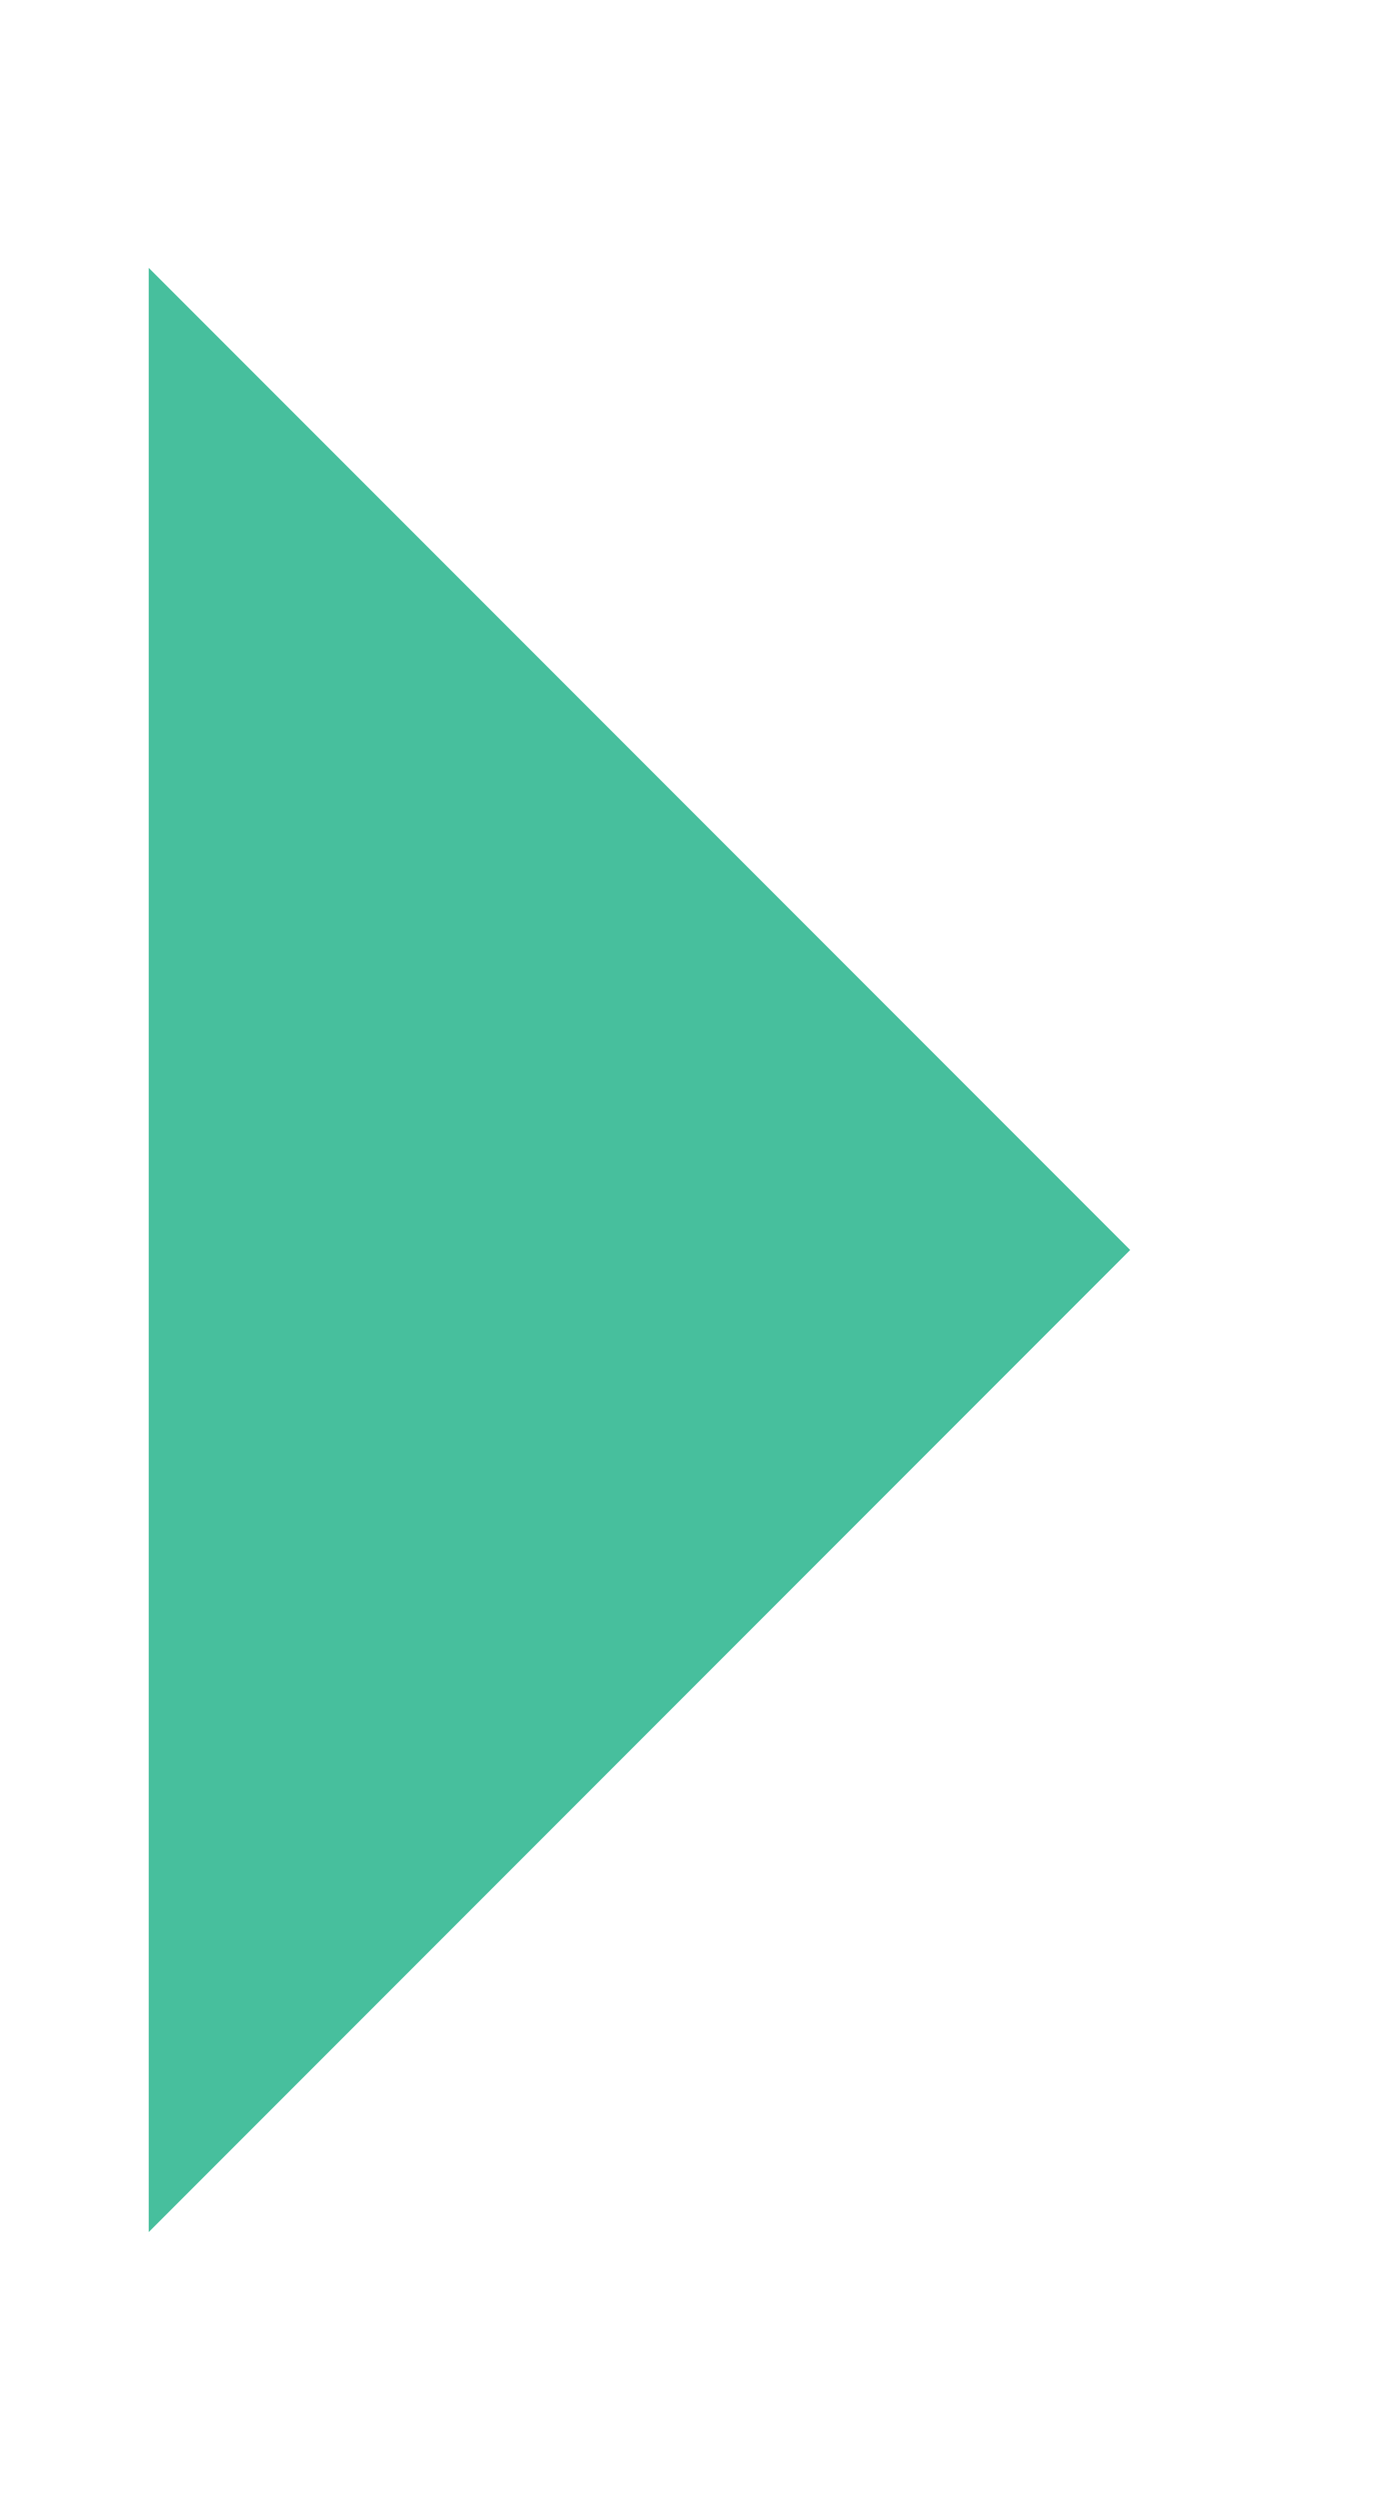 <svg width="5" height="9" xmlns="http://www.w3.org/2000/svg" xmlns:xlink="http://www.w3.org/1999/xlink"><use xlink:href="#path0_fill" transform="rotate(-45 3.932 5.871)" fill="#47BF9D"/><defs><path id="path0_fill" d="M5 5V0L0 5h5z"/></defs></svg>